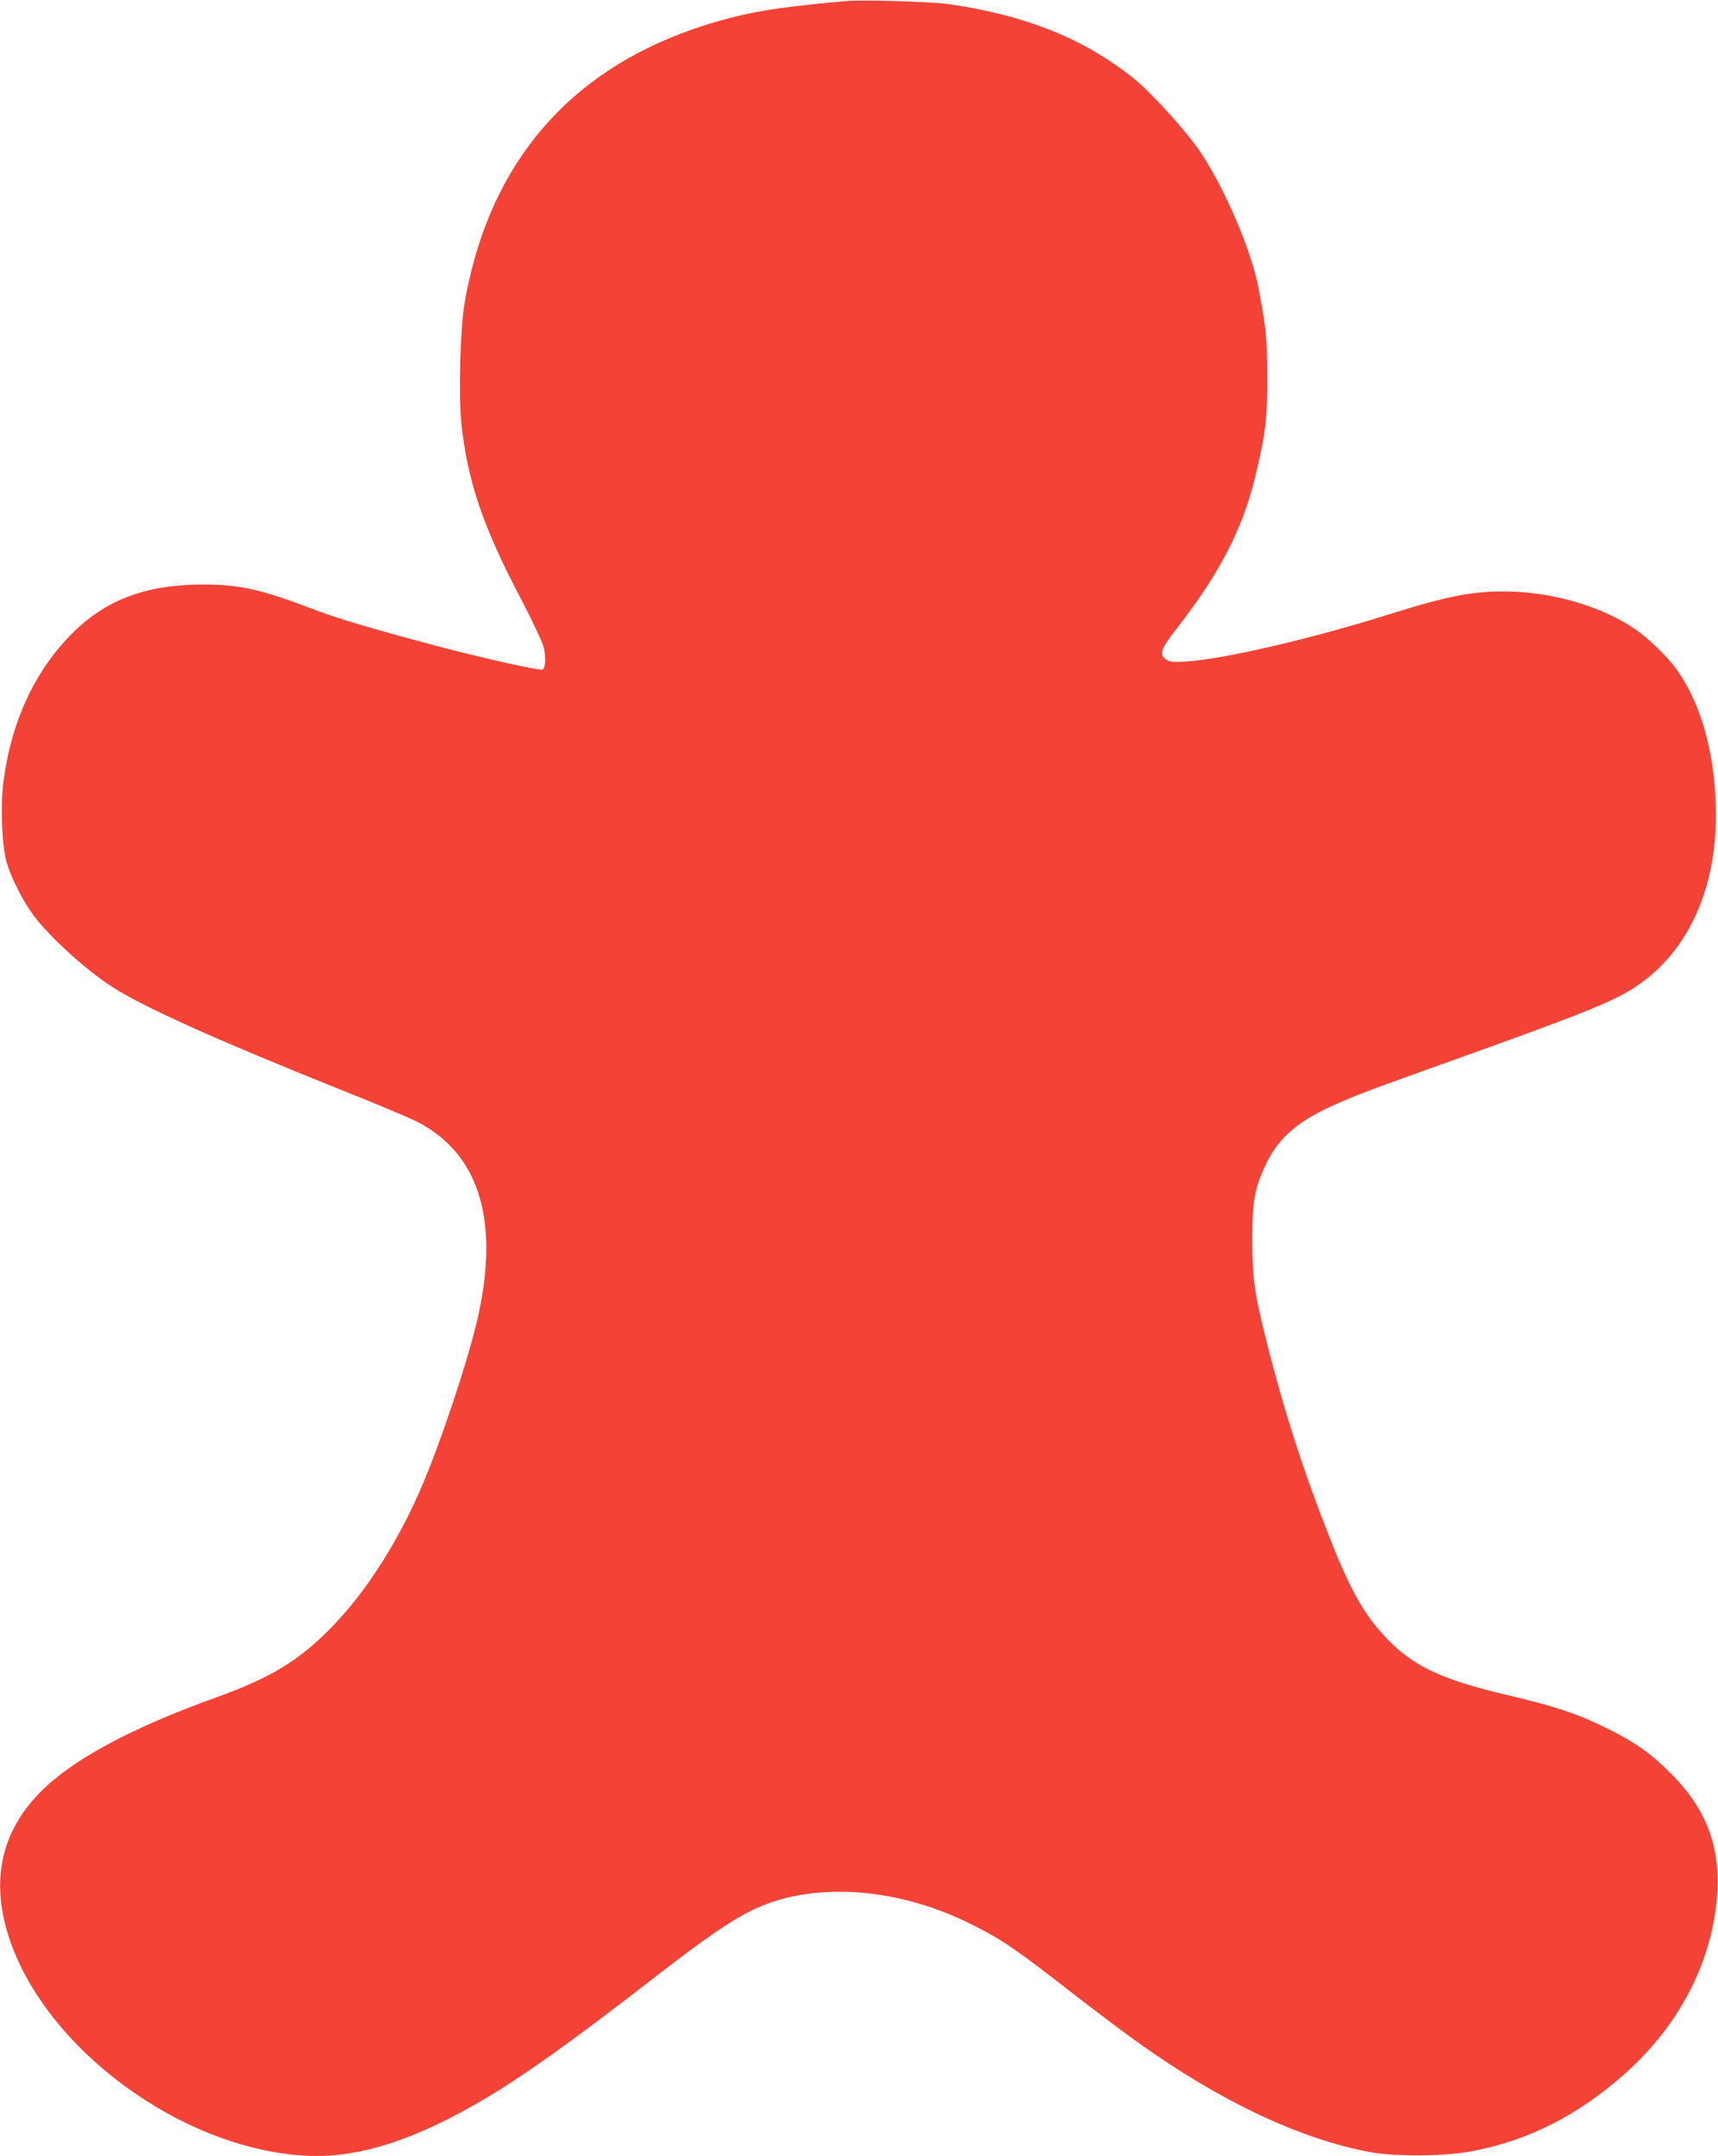 <?xml version="1.0" standalone="no"?>
<!DOCTYPE svg PUBLIC "-//W3C//DTD SVG 20010904//EN"
 "http://www.w3.org/TR/2001/REC-SVG-20010904/DTD/svg10.dtd">
<svg version="1.0" xmlns="http://www.w3.org/2000/svg"
 width="1020pt" height="1280pt" viewBox="0 0 1020 1280"
 preserveAspectRatio="xMidYMid meet">
<g transform="translate(0,1280) scale(0.1,-0.1)"
fill="#f44336" stroke="none">
<path d="M5030 12794 c-323 -28 -507 -53 -670 -94 -901 -225 -1445 -802 -1601
-1695 -27 -152 -37 -547 -20 -717 36 -341 127 -611 346 -1028 68 -129 131
-263 141 -296 16 -60 14 -127 -5 -139 -14 -8 -368 71 -631 141 -411 110 -588
163 -740 221 -299 114 -429 143 -640 143 -338 0 -576 -87 -776 -285 -228 -225
-370 -532 -415 -898 -17 -141 -7 -372 20 -465 27 -93 95 -228 157 -312 97
-132 321 -335 480 -435 190 -120 625 -315 1349 -605 209 -83 414 -169 455
-191 353 -183 478 -558 369 -1104 -42 -214 -182 -653 -310 -975 -150 -376
-360 -711 -590 -940 -186 -185 -348 -282 -664 -396 -440 -158 -766 -323 -966
-490 -299 -249 -388 -566 -264 -941 219 -658 1021 -1248 1755 -1290 314 -18
653 90 1083 346 223 133 521 346 967 692 405 314 556 411 725 468 345 115 789
65 1185 -134 182 -91 260 -145 616 -422 122 -94 288 -220 370 -278 492 -352
966 -575 1384 -652 145 -26 438 -24 593 5 341 64 637 214 917 464 329 294 524
680 546 1078 15 279 -70 496 -275 701 -118 118 -206 181 -361 259 -189 95
-316 138 -622 210 -379 89 -551 171 -706 335 -132 138 -212 279 -335 590 -151
381 -272 754 -372 1150 -77 304 -90 393 -90 625 0 233 14 307 82 450 79 165
198 263 446 369 119 51 163 68 787 291 667 240 835 308 964 394 317 211 488
600 473 1076 -10 326 -91 607 -232 805 -53 75 -171 189 -250 242 -187 126
-451 208 -710 220 -221 10 -382 -19 -735 -130 -465 -147 -992 -270 -1217 -284
-76 -5 -97 -3 -118 11 -45 30 -34 62 60 183 253 324 390 587 465 893 64 263
75 355 74 605 -1 229 -6 282 -51 520 -41 222 -196 585 -343 808 -79 120 -299
363 -402 444 -297 236 -641 373 -1098 439 -100 14 -503 26 -600 18z"/>
</g>
</svg>
